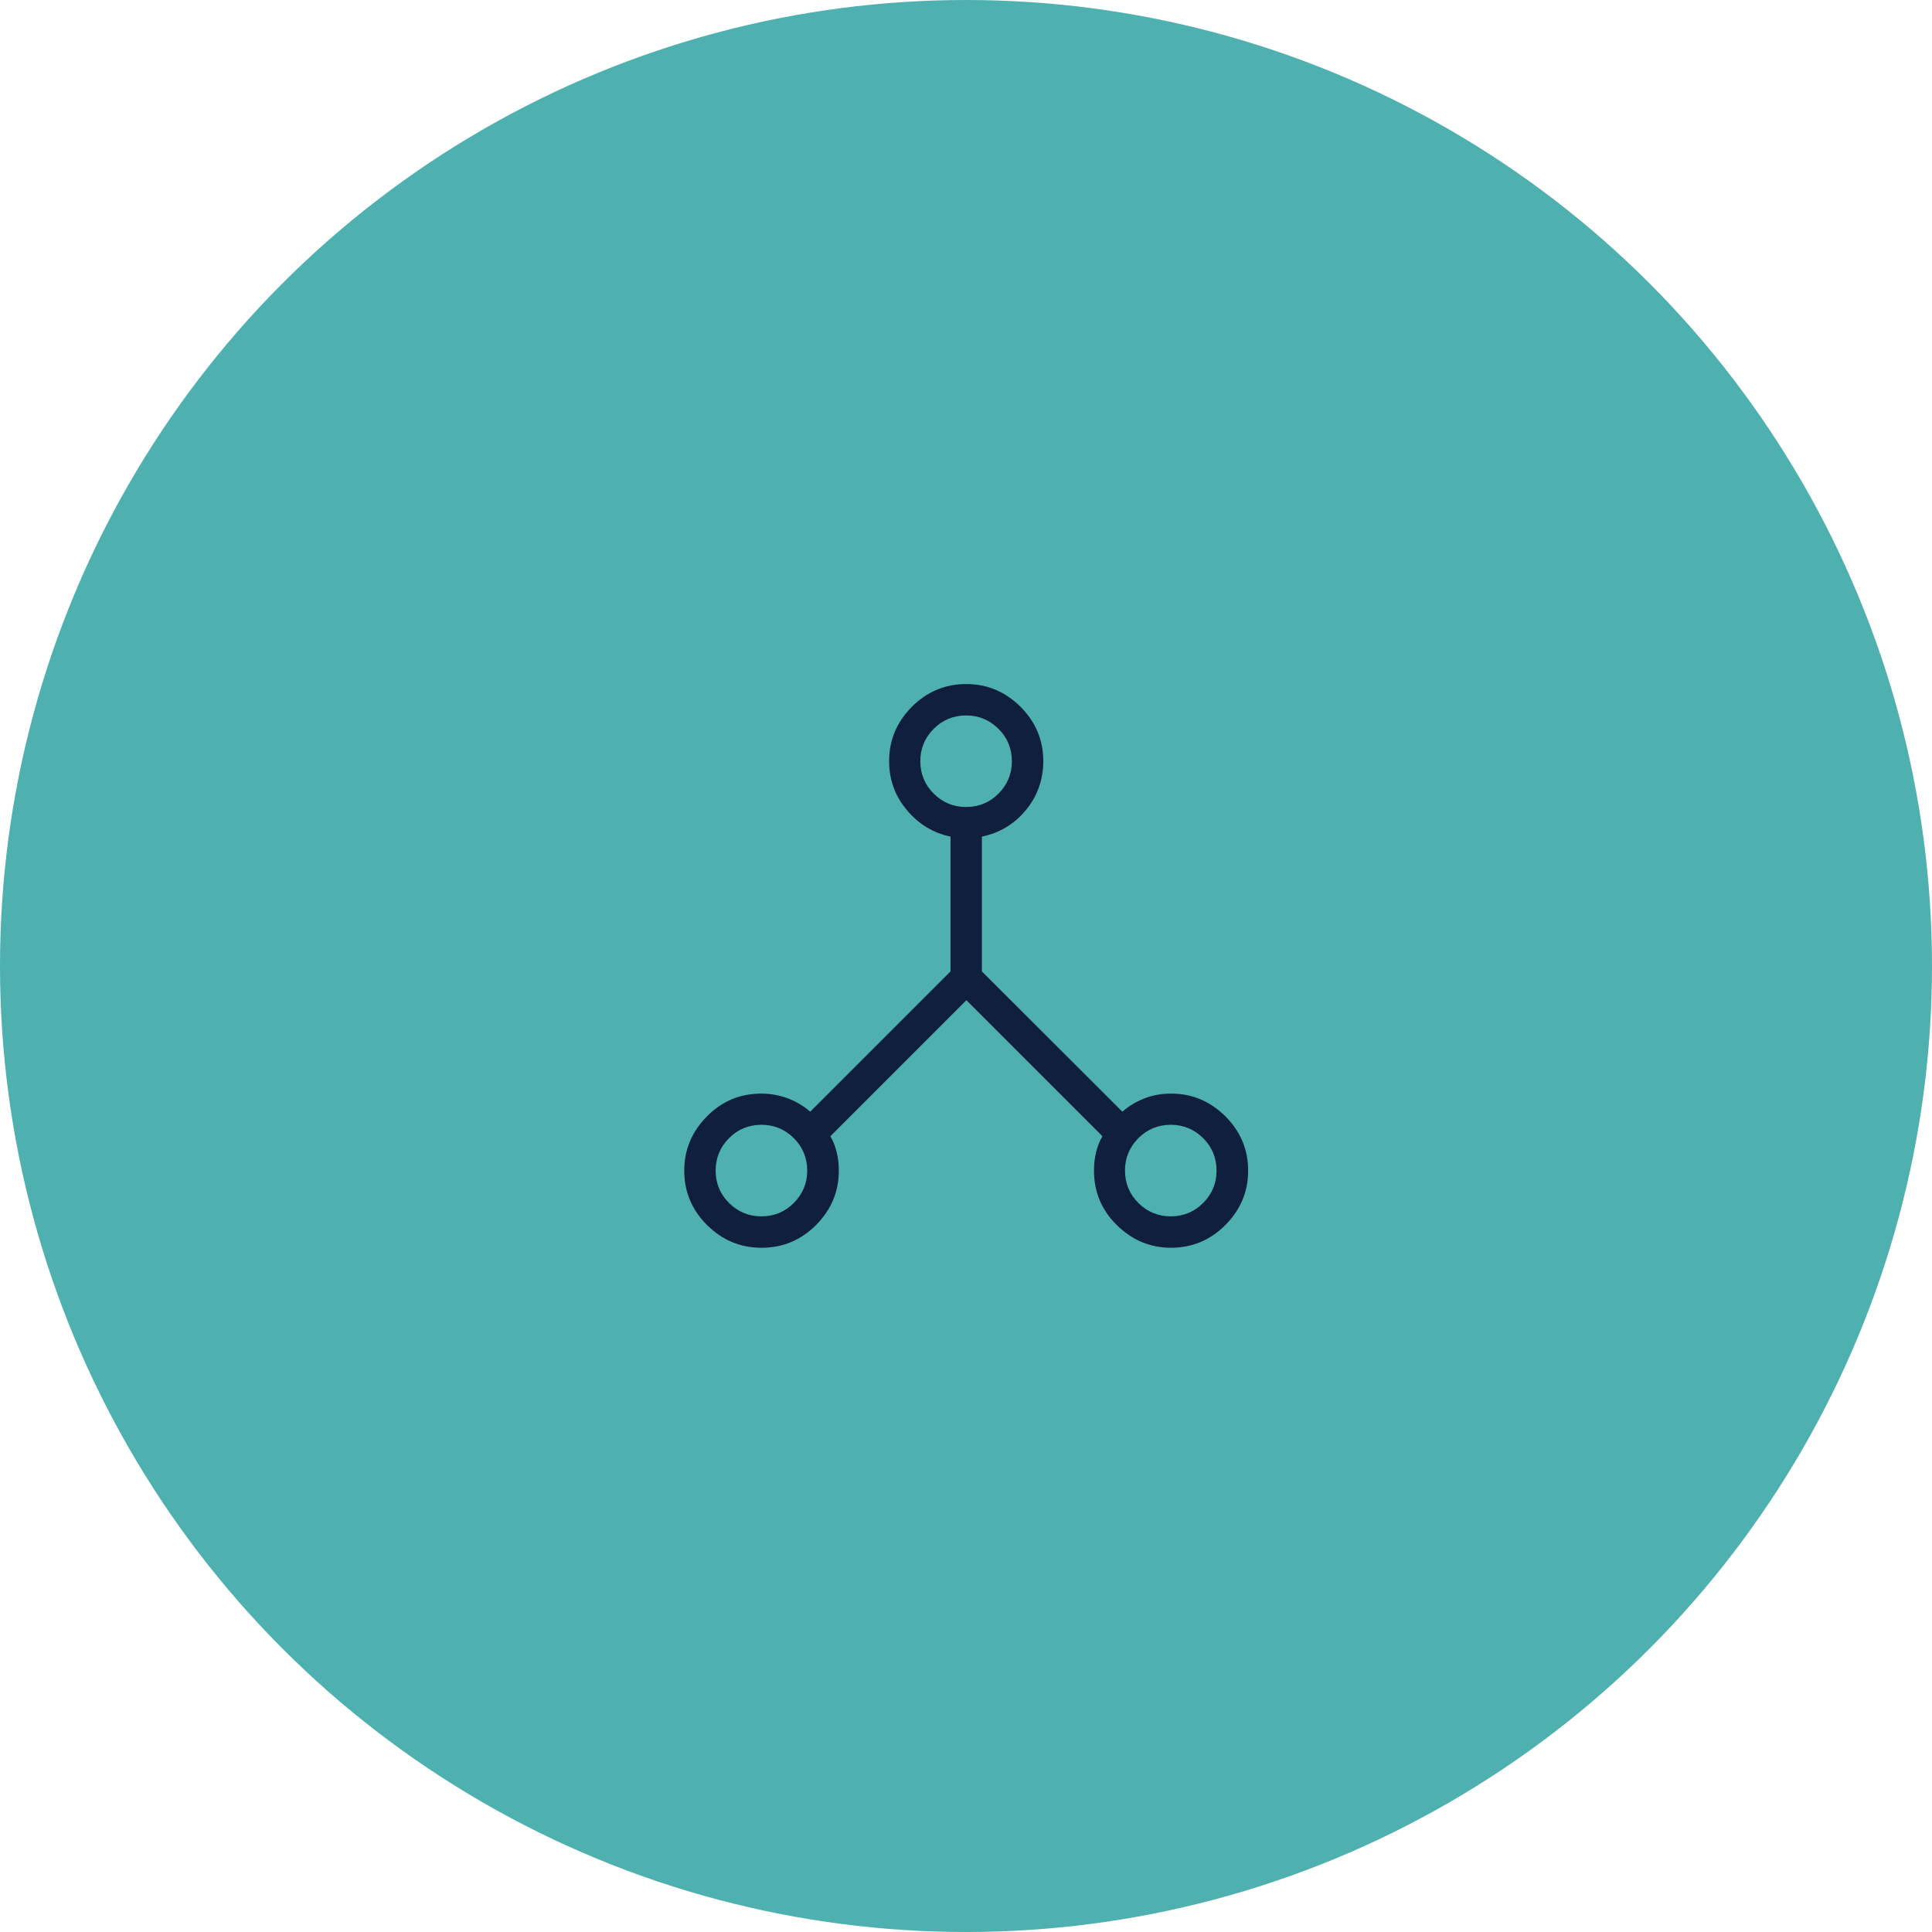 <?xml version="1.0" encoding="UTF-8"?> <svg xmlns="http://www.w3.org/2000/svg" width="96" height="96" viewBox="0 0 96 96"><defs><style>.cls-1{fill:#0f1f3d;}.cls-2{fill:#4fb0b0;}</style></defs><g id="BG_Circle"><circle class="cls-2" cx="48" cy="48" r="48"></circle></g><g id="Layer_2"><path class="cls-1" d="M37.83,62c-1.05,0-1.94-.38-2.7-1.13-.75-.75-1.13-1.65-1.13-2.7s.38-1.94,1.13-2.7,1.65-1.13,2.7-1.13c.45,0,.88.08,1.3.23.42.16.8.38,1.13.67l6.97-6.97v-6.7c-.86-.18-1.59-.62-2.17-1.32-.59-.7-.88-1.51-.88-2.43,0-1.05.38-1.94,1.13-2.7.75-.75,1.65-1.13,2.7-1.13s1.94.38,2.7,1.13c.75.75,1.13,1.65,1.13,2.7,0,.92-.29,1.73-.86,2.43-.58.7-1.31,1.14-2.19,1.32v6.7l6.98,6.97c.33-.29.7-.51,1.12-.67.41-.16.85-.23,1.3-.23,1.05,0,1.94.38,2.7,1.13.75.75,1.13,1.65,1.13,2.7s-.38,1.94-1.13,2.7c-.75.75-1.65,1.13-2.7,1.13s-1.94-.38-2.7-1.13-1.13-1.65-1.13-2.7c0-.31.03-.61.1-.9.07-.29.17-.56.32-.81l-6.76-6.76-6.76,6.76c.15.25.25.52.32.81.07.29.1.59.1.9,0,1.05-.38,1.94-1.13,2.7-.75.75-1.65,1.13-2.7,1.13ZM58.17,60.44c.63,0,1.17-.22,1.61-.66.44-.44.67-.98.67-1.61s-.22-1.17-.66-1.61c-.44-.44-.98-.67-1.61-.67s-1.17.22-1.61.66c-.44.44-.67.98-.67,1.61s.22,1.17.66,1.61c.44.44.98.67,1.61.67ZM48,40.1c.63,0,1.17-.22,1.61-.66.44-.44.67-.98.67-1.61s-.22-1.17-.66-1.61c-.44-.44-.98-.67-1.61-.67s-1.17.22-1.61.66c-.44.44-.67.98-.67,1.61,0,.63.22,1.17.66,1.61.44.44.98.67,1.61.67ZM37.83,60.44c.63,0,1.17-.22,1.61-.66.44-.44.67-.98.67-1.61s-.22-1.17-.66-1.61c-.44-.44-.98-.67-1.61-.67s-1.17.22-1.61.66c-.44.44-.67.98-.67,1.61s.22,1.17.66,1.61c.44.44.98.67,1.61.67Z"></path></g></svg> 